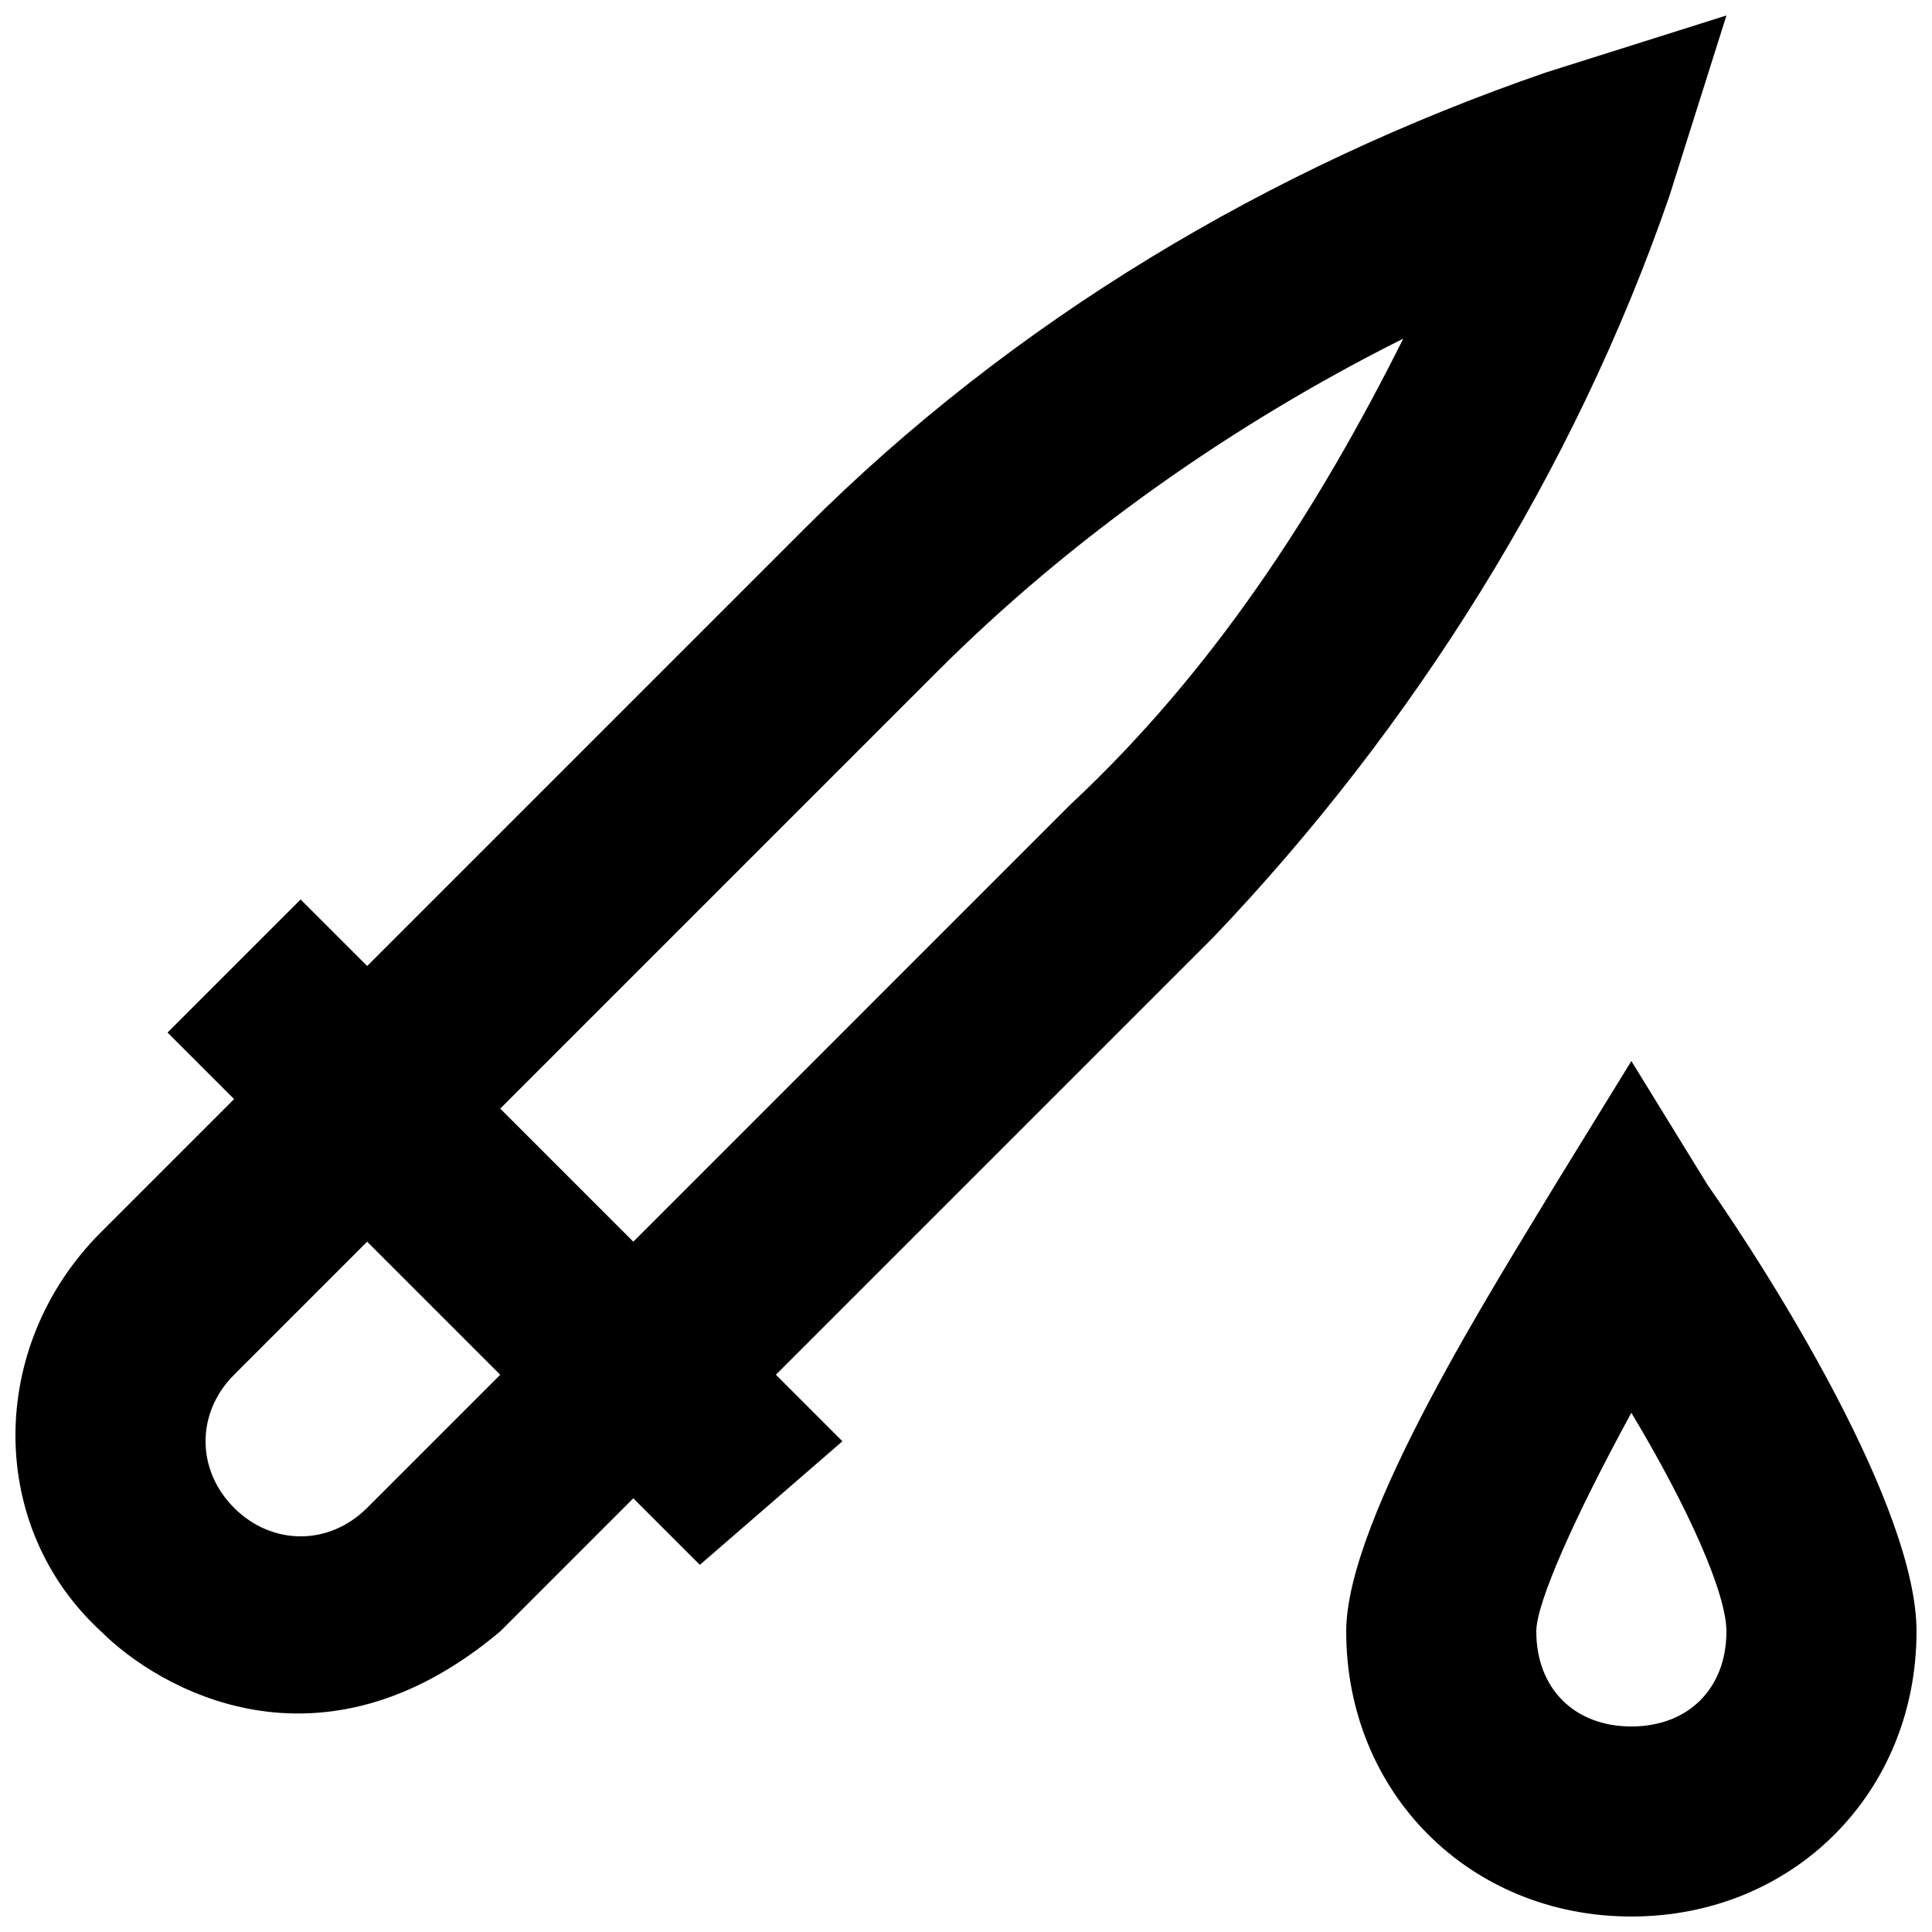 <?xml version="1.0" encoding="UTF-8"?>
<!-- Uploaded to: ICON Repo, www.svgrepo.com, Generator: ICON Repo Mixer Tools -->
<svg width="800px" height="800px" version="1.1" viewBox="144 144 512 512" xmlns="http://www.w3.org/2000/svg">
 <defs>
  <clipPath id="b">
   <path d="m148.09 148.09h453.91v450.91h-453.91z"/>
  </clipPath>
  <clipPath id="a">
   <path d="m500 425h151.9v226.9h-151.9z"/>
  </clipPath>
 </defs>
 <g>
  <g clip-path="url(#b)">
   <path d="m586.41 195.96 15.117-47.863-47.863 15.113c-73.051 25.191-141.07 65.496-196.48 120.91l-115.88 115.88-17.637-17.633-35.266 35.266 17.633 17.633-35.266 35.266c-30.23 30.23-30.23 78.09 0 105.8 15.113 15.113 57.938 40.305 105.8 0l35.266-35.266 17.633 17.633 37.785-32.746-17.633-17.633 115.88-115.88c52.902-55.418 95.727-123.43 120.91-196.48zm-345.11 347.63c-10.078 10.078-25.191 10.078-35.266 0-10.078-10.078-10.078-25.191 0-35.266l35.266-35.266 35.266 35.266zm70.535-70.535-35.266-35.266 115.88-115.88c35.266-35.266 78.09-65.496 123.43-88.168-22.672 45.344-50.383 88.168-88.168 123.43z"/>
  </g>
  <g clip-path="url(#a)">
   <path d="m596.48 457.94-20.152-32.75-20.152 32.746c-15.113 25.191-55.418 88.168-55.418 118.39 0 42.824 32.746 75.57 75.57 75.57s75.57-32.746 75.57-75.57c0-32.742-37.785-93.199-55.418-118.39zm-20.152 143.59c-15.113 0-25.191-10.078-25.191-25.191 0-7.559 10.078-30.23 25.191-57.938 15.113 25.191 25.191 47.863 25.191 57.938 0 15.113-10.078 25.191-25.191 25.191z"/>
  </g>
 </g>
</svg>
